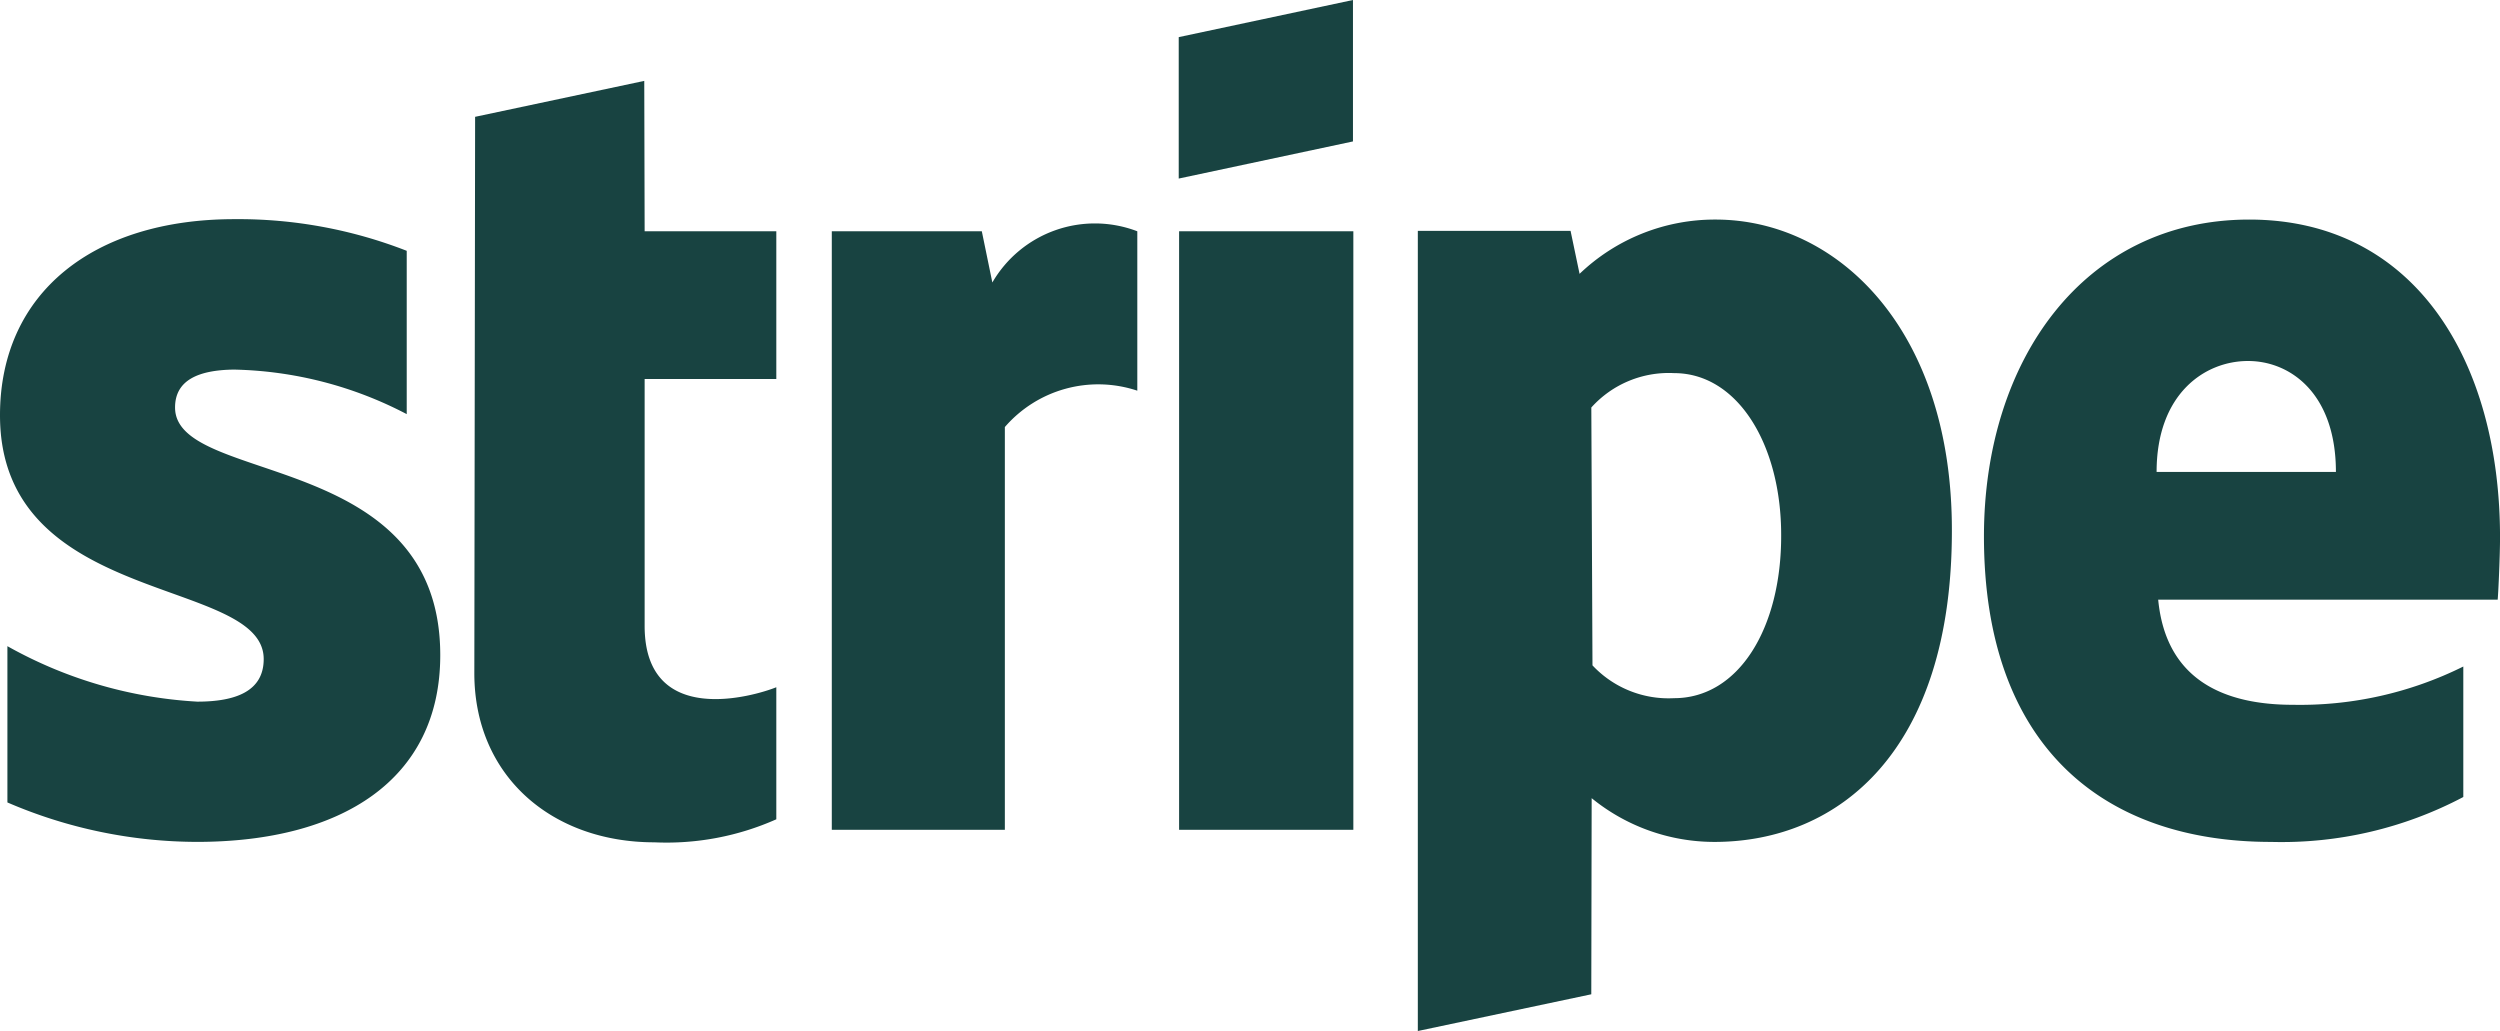 <svg xmlns="http://www.w3.org/2000/svg" width="79.987" height="32.988" viewBox="0 0 79.987 32.988"><path d="M-19.375-37.912l-5.412,1.15-.025,17.8c0,3.287,2.475,5.412,5.762,5.412a8.632,8.632,0,0,0,3.9-.737v-4.225c-.713.287-4.213,1.312-4.213-1.963v-7.9h4.213V-33.1h-4.213Zm11.137,6.45L-8.575-33.1h-4.8v19.15h5.537V-26.837A3.952,3.952,0,0,1-3.6-28v-5.1A3.794,3.794,0,0,0-8.238-31.462ZM3.3-40.5l-5.575,1.188v4.525L3.3-35.975ZM-34.387-27.462c0-.862.725-1.2,1.887-1.213a12.437,12.437,0,0,1,5.525,1.425v-5.225a14.815,14.815,0,0,0-5.513-1.013c-4.5,0-7.5,2.35-7.5,6.275,0,6.15,8.437,5.15,8.437,7.8,0,1.025-.887,1.362-2.125,1.362a14,14,0,0,1-6.075-1.775v5a15.383,15.383,0,0,0,6.062,1.262c4.613,0,7.787-1.975,7.787-5.975C-25.9-26.15-34.387-24.962-34.387-27.462ZM40-23.3c0-5.687-2.75-10.175-8.025-10.175s-8.487,4.487-8.487,10.137c0,6.687,3.787,9.775,9.187,9.775A12.434,12.434,0,0,0,38.825-15v-4.175a11.74,11.74,0,0,1-5.45,1.225c-2.162,0-4.062-.763-4.312-3.363H39.925C39.95-21.6,40-22.762,40-23.3ZM29.012-25.4c0-2.5,1.538-3.55,2.925-3.55,1.363,0,2.812,1.05,2.812,3.55ZM14.9-33.475a6.256,6.256,0,0,0-4.35,1.737l-.288-1.375H5.375v25.6l5.55-1.175.012-6.275a6.219,6.219,0,0,0,3.925,1.4c3.975,0,7.6-2.9,7.6-9.95C22.475-29.962,18.8-33.475,14.9-33.475ZM13.575-18.162a3.333,3.333,0,0,1-2.612-1.05l-.037-8.25a3.33,3.33,0,0,1,2.65-1.1C15.6-28.562,17-26.287,17-23.387,17.012-20.4,15.637-18.162,13.575-18.162ZM-2.263-13.95H3.312V-33.1H-2.263Z" transform="translate(39.988 40.5)" fill="#184341"/></svg>